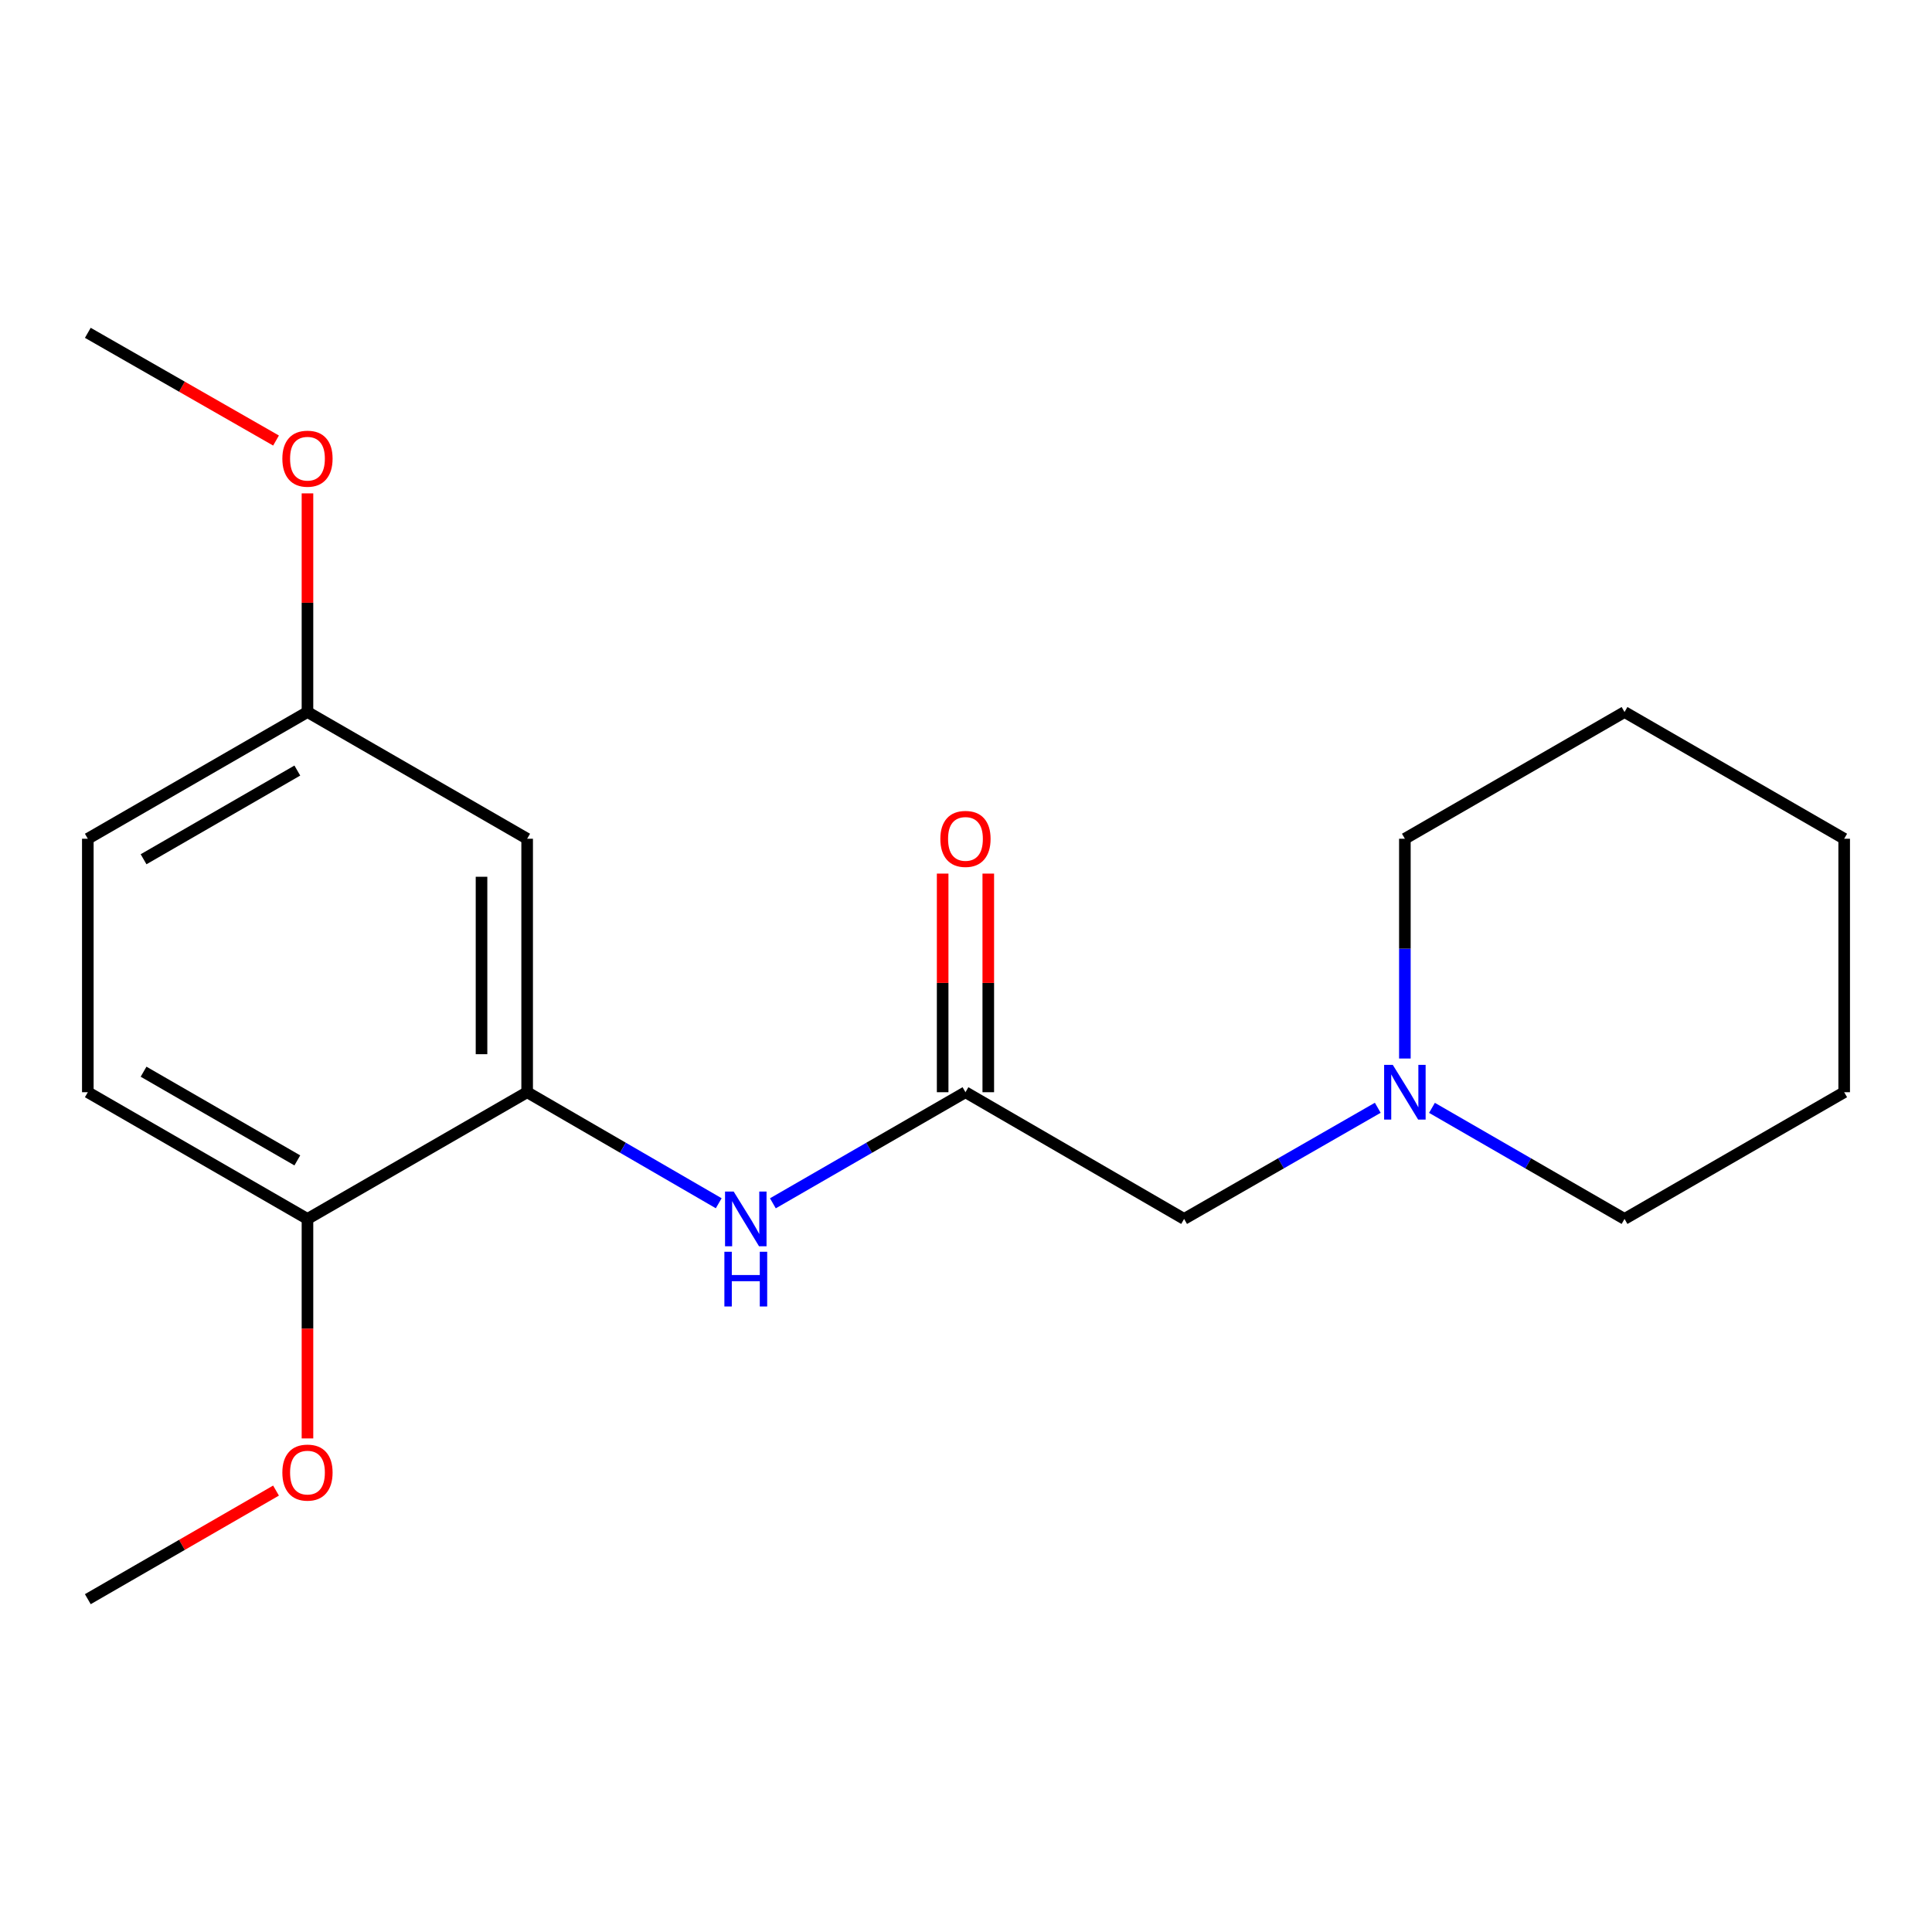 <?xml version='1.0' encoding='iso-8859-1'?>
<svg version='1.1' baseProfile='full'
              xmlns='http://www.w3.org/2000/svg'
                      xmlns:rdkit='http://www.rdkit.org/xml'
                      xmlns:xlink='http://www.w3.org/1999/xlink'
                  xml:space='preserve'
width='1000px' height='1000px' viewBox='0 0 1000 1000'>
<!-- END OF HEADER -->
<rect style='opacity:1.0;fill:#FFFFFF;stroke:none' width='1000' height='1000' x='0' y='0'> </rect>
<path class='bond-0' d='M 272.852,565.329 L 322.431,594.064' style='fill:none;fill-rule:evenodd;stroke:#000000;stroke-width:6px;stroke-linecap:butt;stroke-linejoin:miter;stroke-opacity:1' />
<path class='bond-0' d='M 322.431,594.064 L 372.009,622.8' style='fill:none;fill-rule:evenodd;stroke:#0000FF;stroke-width:6px;stroke-linecap:butt;stroke-linejoin:miter;stroke-opacity:1' />
<path class='bond-2' d='M 272.852,565.329 L 272.852,434.133' style='fill:none;fill-rule:evenodd;stroke:#000000;stroke-width:6px;stroke-linecap:butt;stroke-linejoin:miter;stroke-opacity:1' />
<path class='bond-2' d='M 249.234,545.649 L 249.234,453.813' style='fill:none;fill-rule:evenodd;stroke:#000000;stroke-width:6px;stroke-linecap:butt;stroke-linejoin:miter;stroke-opacity:1' />
<path class='bond-4' d='M 272.852,565.329 L 159.147,630.92' style='fill:none;fill-rule:evenodd;stroke:#000000;stroke-width:6px;stroke-linecap:butt;stroke-linejoin:miter;stroke-opacity:1' />
<path class='bond-1' d='M 400.041,622.831 L 449.883,594.08' style='fill:none;fill-rule:evenodd;stroke:#0000FF;stroke-width:6px;stroke-linecap:butt;stroke-linejoin:miter;stroke-opacity:1' />
<path class='bond-1' d='M 449.883,594.08 L 499.724,565.329' style='fill:none;fill-rule:evenodd;stroke:#000000;stroke-width:6px;stroke-linecap:butt;stroke-linejoin:miter;stroke-opacity:1' />
<path class='bond-5' d='M 499.724,565.329 L 612.892,630.92' style='fill:none;fill-rule:evenodd;stroke:#000000;stroke-width:6px;stroke-linecap:butt;stroke-linejoin:miter;stroke-opacity:1' />
<path class='bond-6' d='M 511.533,565.329 L 511.533,508.751' style='fill:none;fill-rule:evenodd;stroke:#000000;stroke-width:6px;stroke-linecap:butt;stroke-linejoin:miter;stroke-opacity:1' />
<path class='bond-6' d='M 511.533,508.751 L 511.533,452.173' style='fill:none;fill-rule:evenodd;stroke:#FF0000;stroke-width:6px;stroke-linecap:butt;stroke-linejoin:miter;stroke-opacity:1' />
<path class='bond-6' d='M 487.916,565.329 L 487.916,508.751' style='fill:none;fill-rule:evenodd;stroke:#000000;stroke-width:6px;stroke-linecap:butt;stroke-linejoin:miter;stroke-opacity:1' />
<path class='bond-6' d='M 487.916,508.751 L 487.916,452.173' style='fill:none;fill-rule:evenodd;stroke:#FF0000;stroke-width:6px;stroke-linecap:butt;stroke-linejoin:miter;stroke-opacity:1' />
<path class='bond-8' d='M 272.852,434.133 L 159.147,368.542' style='fill:none;fill-rule:evenodd;stroke:#000000;stroke-width:6px;stroke-linecap:butt;stroke-linejoin:miter;stroke-opacity:1' />
<path class='bond-3' d='M 713.127,573.384 L 663.01,602.152' style='fill:none;fill-rule:evenodd;stroke:#0000FF;stroke-width:6px;stroke-linecap:butt;stroke-linejoin:miter;stroke-opacity:1' />
<path class='bond-3' d='M 663.01,602.152 L 612.892,630.92' style='fill:none;fill-rule:evenodd;stroke:#000000;stroke-width:6px;stroke-linecap:butt;stroke-linejoin:miter;stroke-opacity:1' />
<path class='bond-12' d='M 741.183,573.418 L 791.018,602.169' style='fill:none;fill-rule:evenodd;stroke:#0000FF;stroke-width:6px;stroke-linecap:butt;stroke-linejoin:miter;stroke-opacity:1' />
<path class='bond-12' d='M 791.018,602.169 L 840.853,630.92' style='fill:none;fill-rule:evenodd;stroke:#000000;stroke-width:6px;stroke-linecap:butt;stroke-linejoin:miter;stroke-opacity:1' />
<path class='bond-13' d='M 727.161,547.889 L 727.161,491.011' style='fill:none;fill-rule:evenodd;stroke:#0000FF;stroke-width:6px;stroke-linecap:butt;stroke-linejoin:miter;stroke-opacity:1' />
<path class='bond-13' d='M 727.161,491.011 L 727.161,434.133' style='fill:none;fill-rule:evenodd;stroke:#000000;stroke-width:6px;stroke-linecap:butt;stroke-linejoin:miter;stroke-opacity:1' />
<path class='bond-7' d='M 159.147,630.92 L 45.455,565.329' style='fill:none;fill-rule:evenodd;stroke:#000000;stroke-width:6px;stroke-linecap:butt;stroke-linejoin:miter;stroke-opacity:1' />
<path class='bond-7' d='M 153.895,600.624 L 74.311,554.71' style='fill:none;fill-rule:evenodd;stroke:#000000;stroke-width:6px;stroke-linecap:butt;stroke-linejoin:miter;stroke-opacity:1' />
<path class='bond-10' d='M 159.147,630.92 L 159.147,687.724' style='fill:none;fill-rule:evenodd;stroke:#000000;stroke-width:6px;stroke-linecap:butt;stroke-linejoin:miter;stroke-opacity:1' />
<path class='bond-10' d='M 159.147,687.724 L 159.147,744.528' style='fill:none;fill-rule:evenodd;stroke:#FF0000;stroke-width:6px;stroke-linecap:butt;stroke-linejoin:miter;stroke-opacity:1' />
<path class='bond-9' d='M 45.455,565.329 L 45.455,434.133' style='fill:none;fill-rule:evenodd;stroke:#000000;stroke-width:6px;stroke-linecap:butt;stroke-linejoin:miter;stroke-opacity:1' />
<path class='bond-11' d='M 159.147,368.542 L 159.147,311.958' style='fill:none;fill-rule:evenodd;stroke:#000000;stroke-width:6px;stroke-linecap:butt;stroke-linejoin:miter;stroke-opacity:1' />
<path class='bond-11' d='M 159.147,311.958 L 159.147,255.374' style='fill:none;fill-rule:evenodd;stroke:#FF0000;stroke-width:6px;stroke-linecap:butt;stroke-linejoin:miter;stroke-opacity:1' />
<path class='bond-19' d='M 159.147,368.542 L 45.455,434.133' style='fill:none;fill-rule:evenodd;stroke:#000000;stroke-width:6px;stroke-linecap:butt;stroke-linejoin:miter;stroke-opacity:1' />
<path class='bond-19' d='M 153.895,398.838 L 74.311,444.752' style='fill:none;fill-rule:evenodd;stroke:#000000;stroke-width:6px;stroke-linecap:butt;stroke-linejoin:miter;stroke-opacity:1' />
<path class='bond-14' d='M 142.865,771.523 L 94.16,799.628' style='fill:none;fill-rule:evenodd;stroke:#FF0000;stroke-width:6px;stroke-linecap:butt;stroke-linejoin:miter;stroke-opacity:1' />
<path class='bond-14' d='M 94.16,799.628 L 45.455,827.732' style='fill:none;fill-rule:evenodd;stroke:#000000;stroke-width:6px;stroke-linecap:butt;stroke-linejoin:miter;stroke-opacity:1' />
<path class='bond-15' d='M 142.872,228.02 L 94.163,200.144' style='fill:none;fill-rule:evenodd;stroke:#FF0000;stroke-width:6px;stroke-linecap:butt;stroke-linejoin:miter;stroke-opacity:1' />
<path class='bond-15' d='M 94.163,200.144 L 45.455,172.268' style='fill:none;fill-rule:evenodd;stroke:#000000;stroke-width:6px;stroke-linecap:butt;stroke-linejoin:miter;stroke-opacity:1' />
<path class='bond-17' d='M 840.853,630.92 L 954.545,565.329' style='fill:none;fill-rule:evenodd;stroke:#000000;stroke-width:6px;stroke-linecap:butt;stroke-linejoin:miter;stroke-opacity:1' />
<path class='bond-16' d='M 727.161,434.133 L 840.853,368.542' style='fill:none;fill-rule:evenodd;stroke:#000000;stroke-width:6px;stroke-linecap:butt;stroke-linejoin:miter;stroke-opacity:1' />
<path class='bond-18' d='M 840.853,368.542 L 954.545,434.133' style='fill:none;fill-rule:evenodd;stroke:#000000;stroke-width:6px;stroke-linecap:butt;stroke-linejoin:miter;stroke-opacity:1' />
<path class='bond-20' d='M 954.545,565.329 L 954.545,434.133' style='fill:none;fill-rule:evenodd;stroke:#000000;stroke-width:6px;stroke-linecap:butt;stroke-linejoin:miter;stroke-opacity:1' />
<path  class='atom-1' d='M 379.759 616.76
L 389.039 631.76
Q 389.959 633.24, 391.439 635.92
Q 392.919 638.6, 392.999 638.76
L 392.999 616.76
L 396.759 616.76
L 396.759 645.08
L 392.879 645.08
L 382.919 628.68
Q 381.759 626.76, 380.519 624.56
Q 379.319 622.36, 378.959 621.68
L 378.959 645.08
L 375.279 645.08
L 375.279 616.76
L 379.759 616.76
' fill='#0000FF'/>
<path  class='atom-1' d='M 374.939 647.912
L 378.779 647.912
L 378.779 659.952
L 393.259 659.952
L 393.259 647.912
L 397.099 647.912
L 397.099 676.232
L 393.259 676.232
L 393.259 663.152
L 378.779 663.152
L 378.779 676.232
L 374.939 676.232
L 374.939 647.912
' fill='#0000FF'/>
<path  class='atom-4' d='M 720.901 551.169
L 730.181 566.169
Q 731.101 567.649, 732.581 570.329
Q 734.061 573.009, 734.141 573.169
L 734.141 551.169
L 737.901 551.169
L 737.901 579.489
L 734.021 579.489
L 724.061 563.089
Q 722.901 561.169, 721.661 558.969
Q 720.461 556.769, 720.101 556.089
L 720.101 579.489
L 716.421 579.489
L 716.421 551.169
L 720.901 551.169
' fill='#0000FF'/>
<path  class='atom-7' d='M 486.724 434.213
Q 486.724 427.413, 490.084 423.613
Q 493.444 419.813, 499.724 419.813
Q 506.004 419.813, 509.364 423.613
Q 512.724 427.413, 512.724 434.213
Q 512.724 441.093, 509.324 445.013
Q 505.924 448.893, 499.724 448.893
Q 493.484 448.893, 490.084 445.013
Q 486.724 441.133, 486.724 434.213
M 499.724 445.693
Q 504.044 445.693, 506.364 442.813
Q 508.724 439.893, 508.724 434.213
Q 508.724 428.653, 506.364 425.853
Q 504.044 423.013, 499.724 423.013
Q 495.404 423.013, 493.044 425.813
Q 490.724 428.613, 490.724 434.213
Q 490.724 439.933, 493.044 442.813
Q 495.404 445.693, 499.724 445.693
' fill='#FF0000'/>
<path  class='atom-11' d='M 146.147 762.208
Q 146.147 755.408, 149.507 751.608
Q 152.867 747.808, 159.147 747.808
Q 165.427 747.808, 168.787 751.608
Q 172.147 755.408, 172.147 762.208
Q 172.147 769.088, 168.747 773.008
Q 165.347 776.888, 159.147 776.888
Q 152.907 776.888, 149.507 773.008
Q 146.147 769.128, 146.147 762.208
M 159.147 773.688
Q 163.467 773.688, 165.787 770.808
Q 168.147 767.888, 168.147 762.208
Q 168.147 756.648, 165.787 753.848
Q 163.467 751.008, 159.147 751.008
Q 154.827 751.008, 152.467 753.808
Q 150.147 756.608, 150.147 762.208
Q 150.147 767.928, 152.467 770.808
Q 154.827 773.688, 159.147 773.688
' fill='#FF0000'/>
<path  class='atom-12' d='M 146.147 237.414
Q 146.147 230.614, 149.507 226.814
Q 152.867 223.014, 159.147 223.014
Q 165.427 223.014, 168.787 226.814
Q 172.147 230.614, 172.147 237.414
Q 172.147 244.294, 168.747 248.214
Q 165.347 252.094, 159.147 252.094
Q 152.907 252.094, 149.507 248.214
Q 146.147 244.334, 146.147 237.414
M 159.147 248.894
Q 163.467 248.894, 165.787 246.014
Q 168.147 243.094, 168.147 237.414
Q 168.147 231.854, 165.787 229.054
Q 163.467 226.214, 159.147 226.214
Q 154.827 226.214, 152.467 229.014
Q 150.147 231.814, 150.147 237.414
Q 150.147 243.134, 152.467 246.014
Q 154.827 248.894, 159.147 248.894
' fill='#FF0000'/>
</svg>
